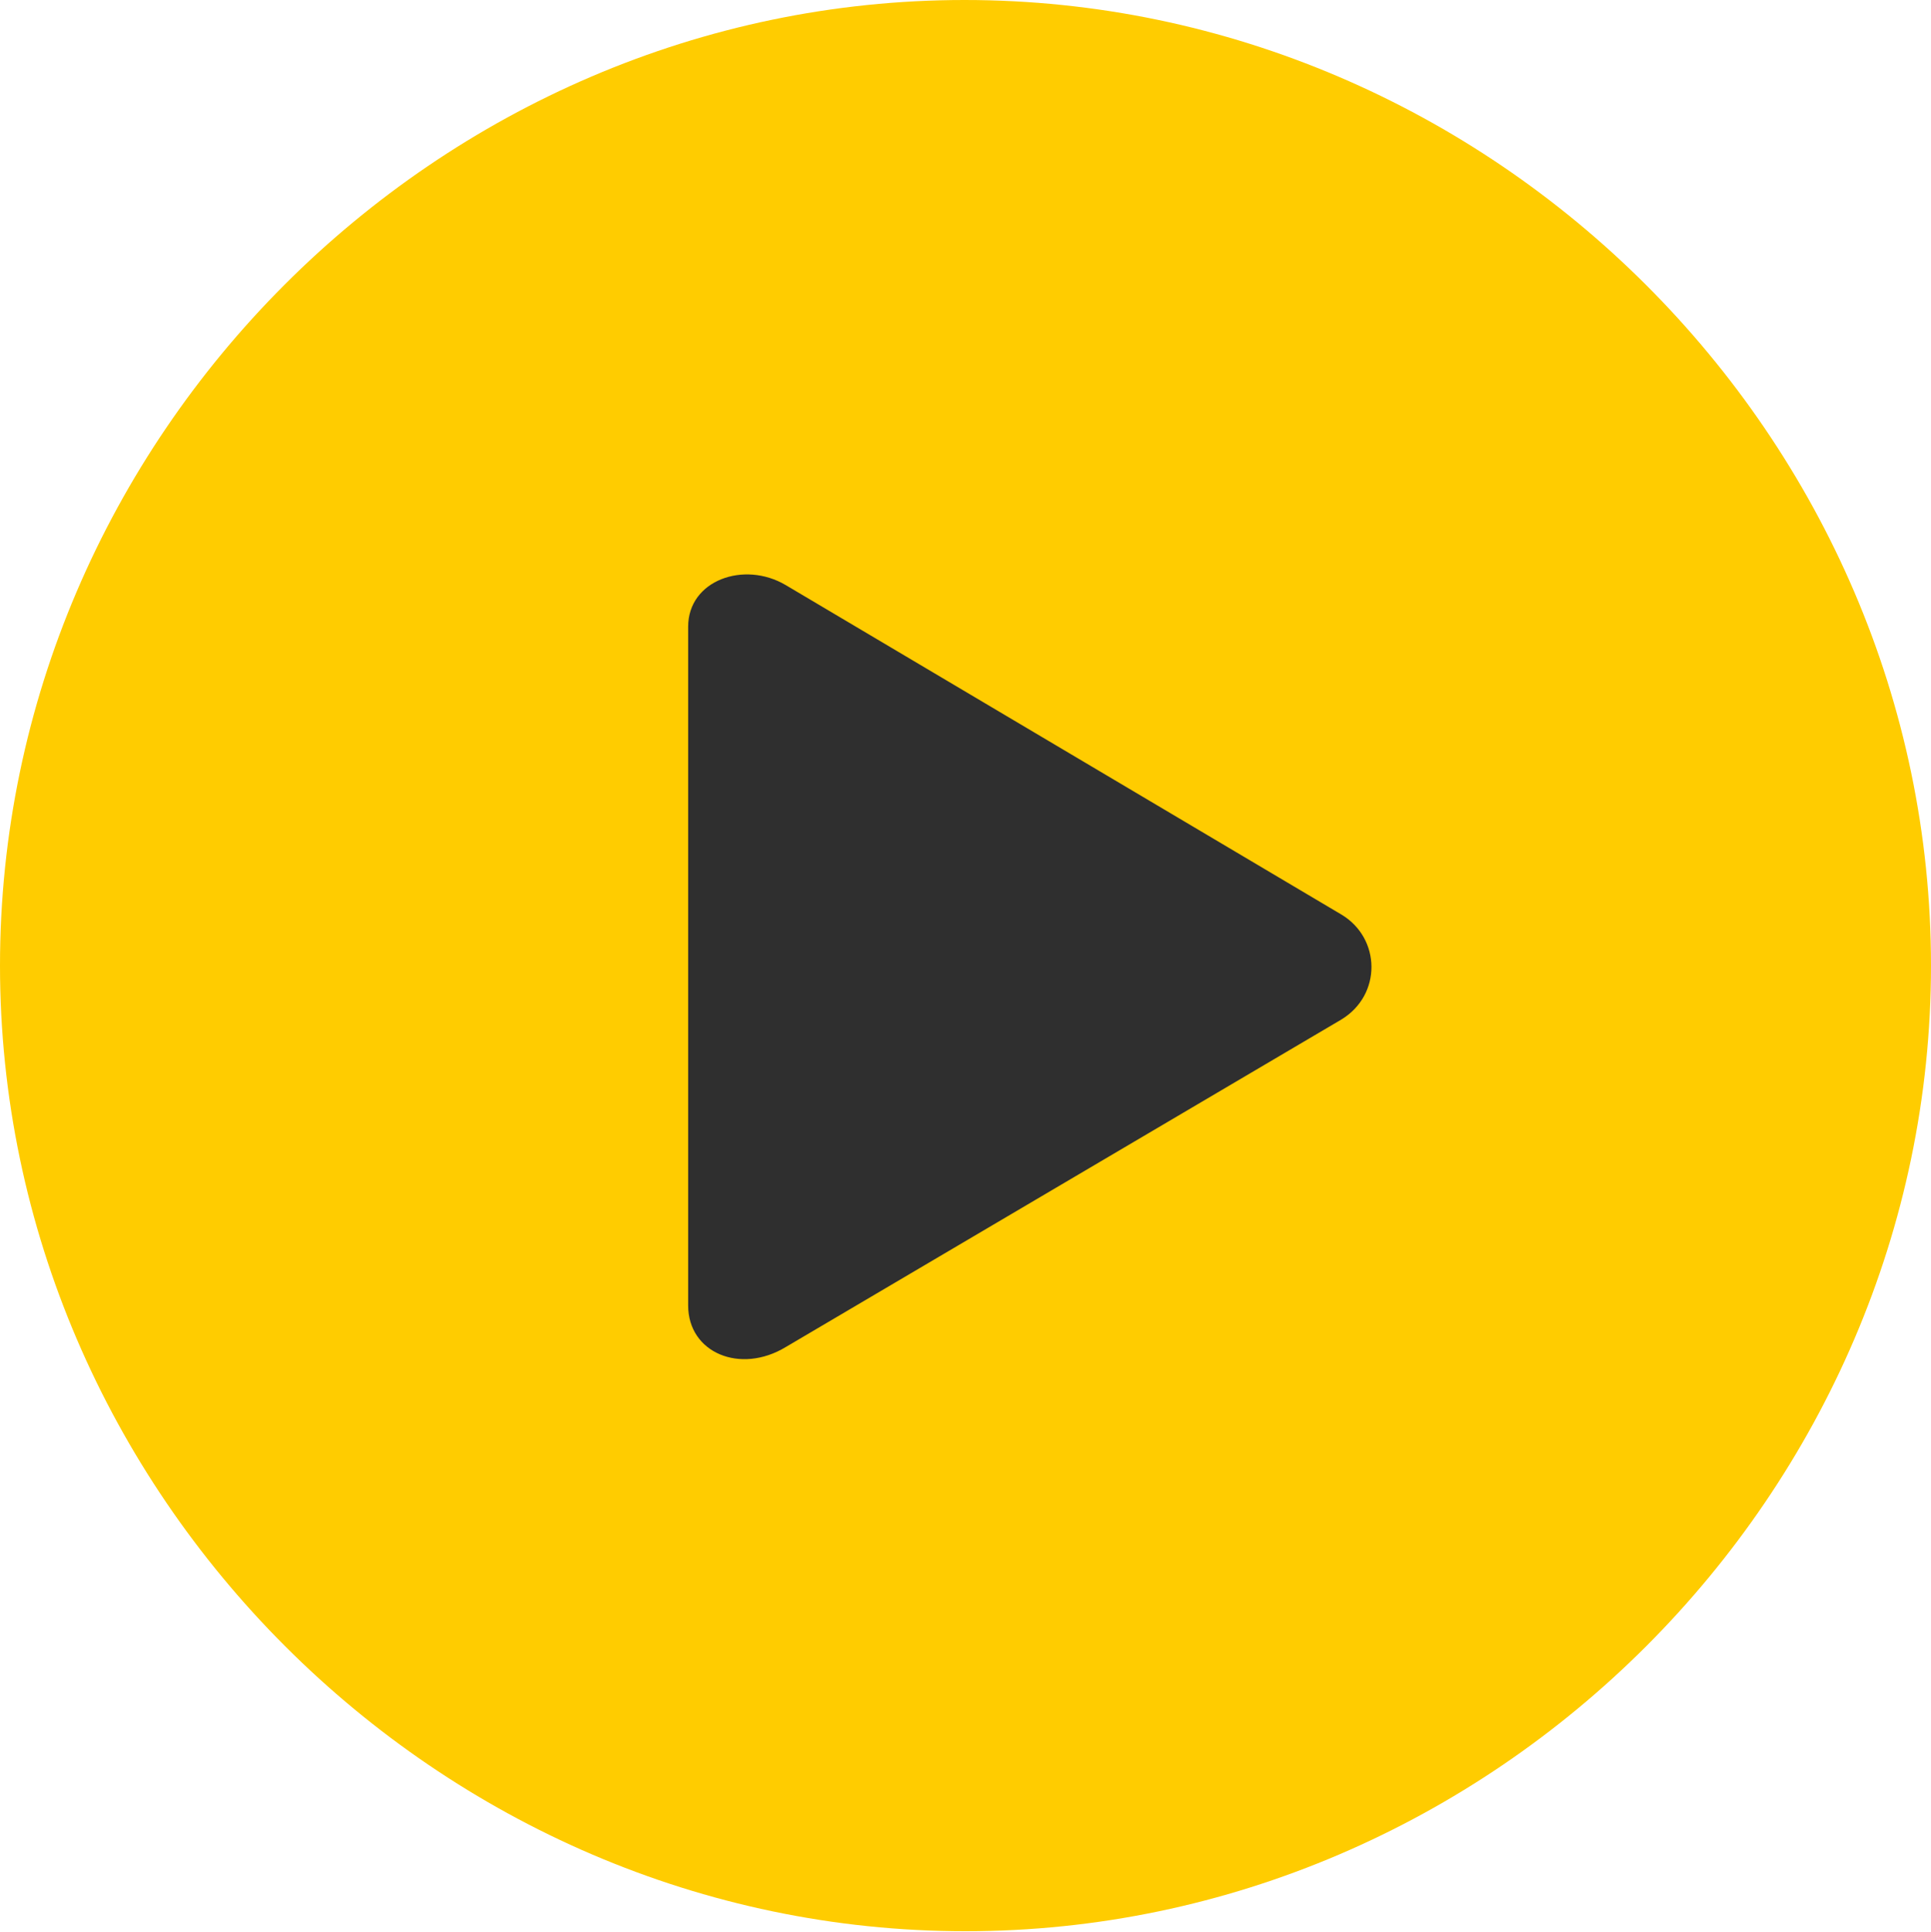 <?xml version="1.0" encoding="UTF-8"?>
<!--Generator: Apple Native CoreSVG 175.5-->
<!DOCTYPE svg
PUBLIC "-//W3C//DTD SVG 1.1//EN"
       "http://www.w3.org/Graphics/SVG/1.1/DTD/svg11.dtd">
<svg version="1.1" xmlns="http://www.w3.org/2000/svg" xmlns:xlink="http://www.w3.org/1999/xlink" width="49.805" height="49.829">
 <g>
  <rect height="49.829" opacity="0" width="49.805" x="0" y="0"/>
  <path d="M24.902 49.805C38.525 49.805 49.805 38.501 49.805 24.902C49.805 11.279 38.501 0 24.878 0C11.279 0 0 11.279 0 24.902C0 38.501 11.304 49.805 24.902 49.805Z" fill="#ffcc00"/>
  <path d="M20.264 34.741C19.092 35.449 17.749 34.888 17.749 33.667L17.749 16.162C17.749 14.966 19.189 14.453 20.264 15.088L34.595 23.584C35.62 24.194 35.645 25.659 34.595 26.294Z" fill="#2f2f2f"/>
 </g>
</svg>
